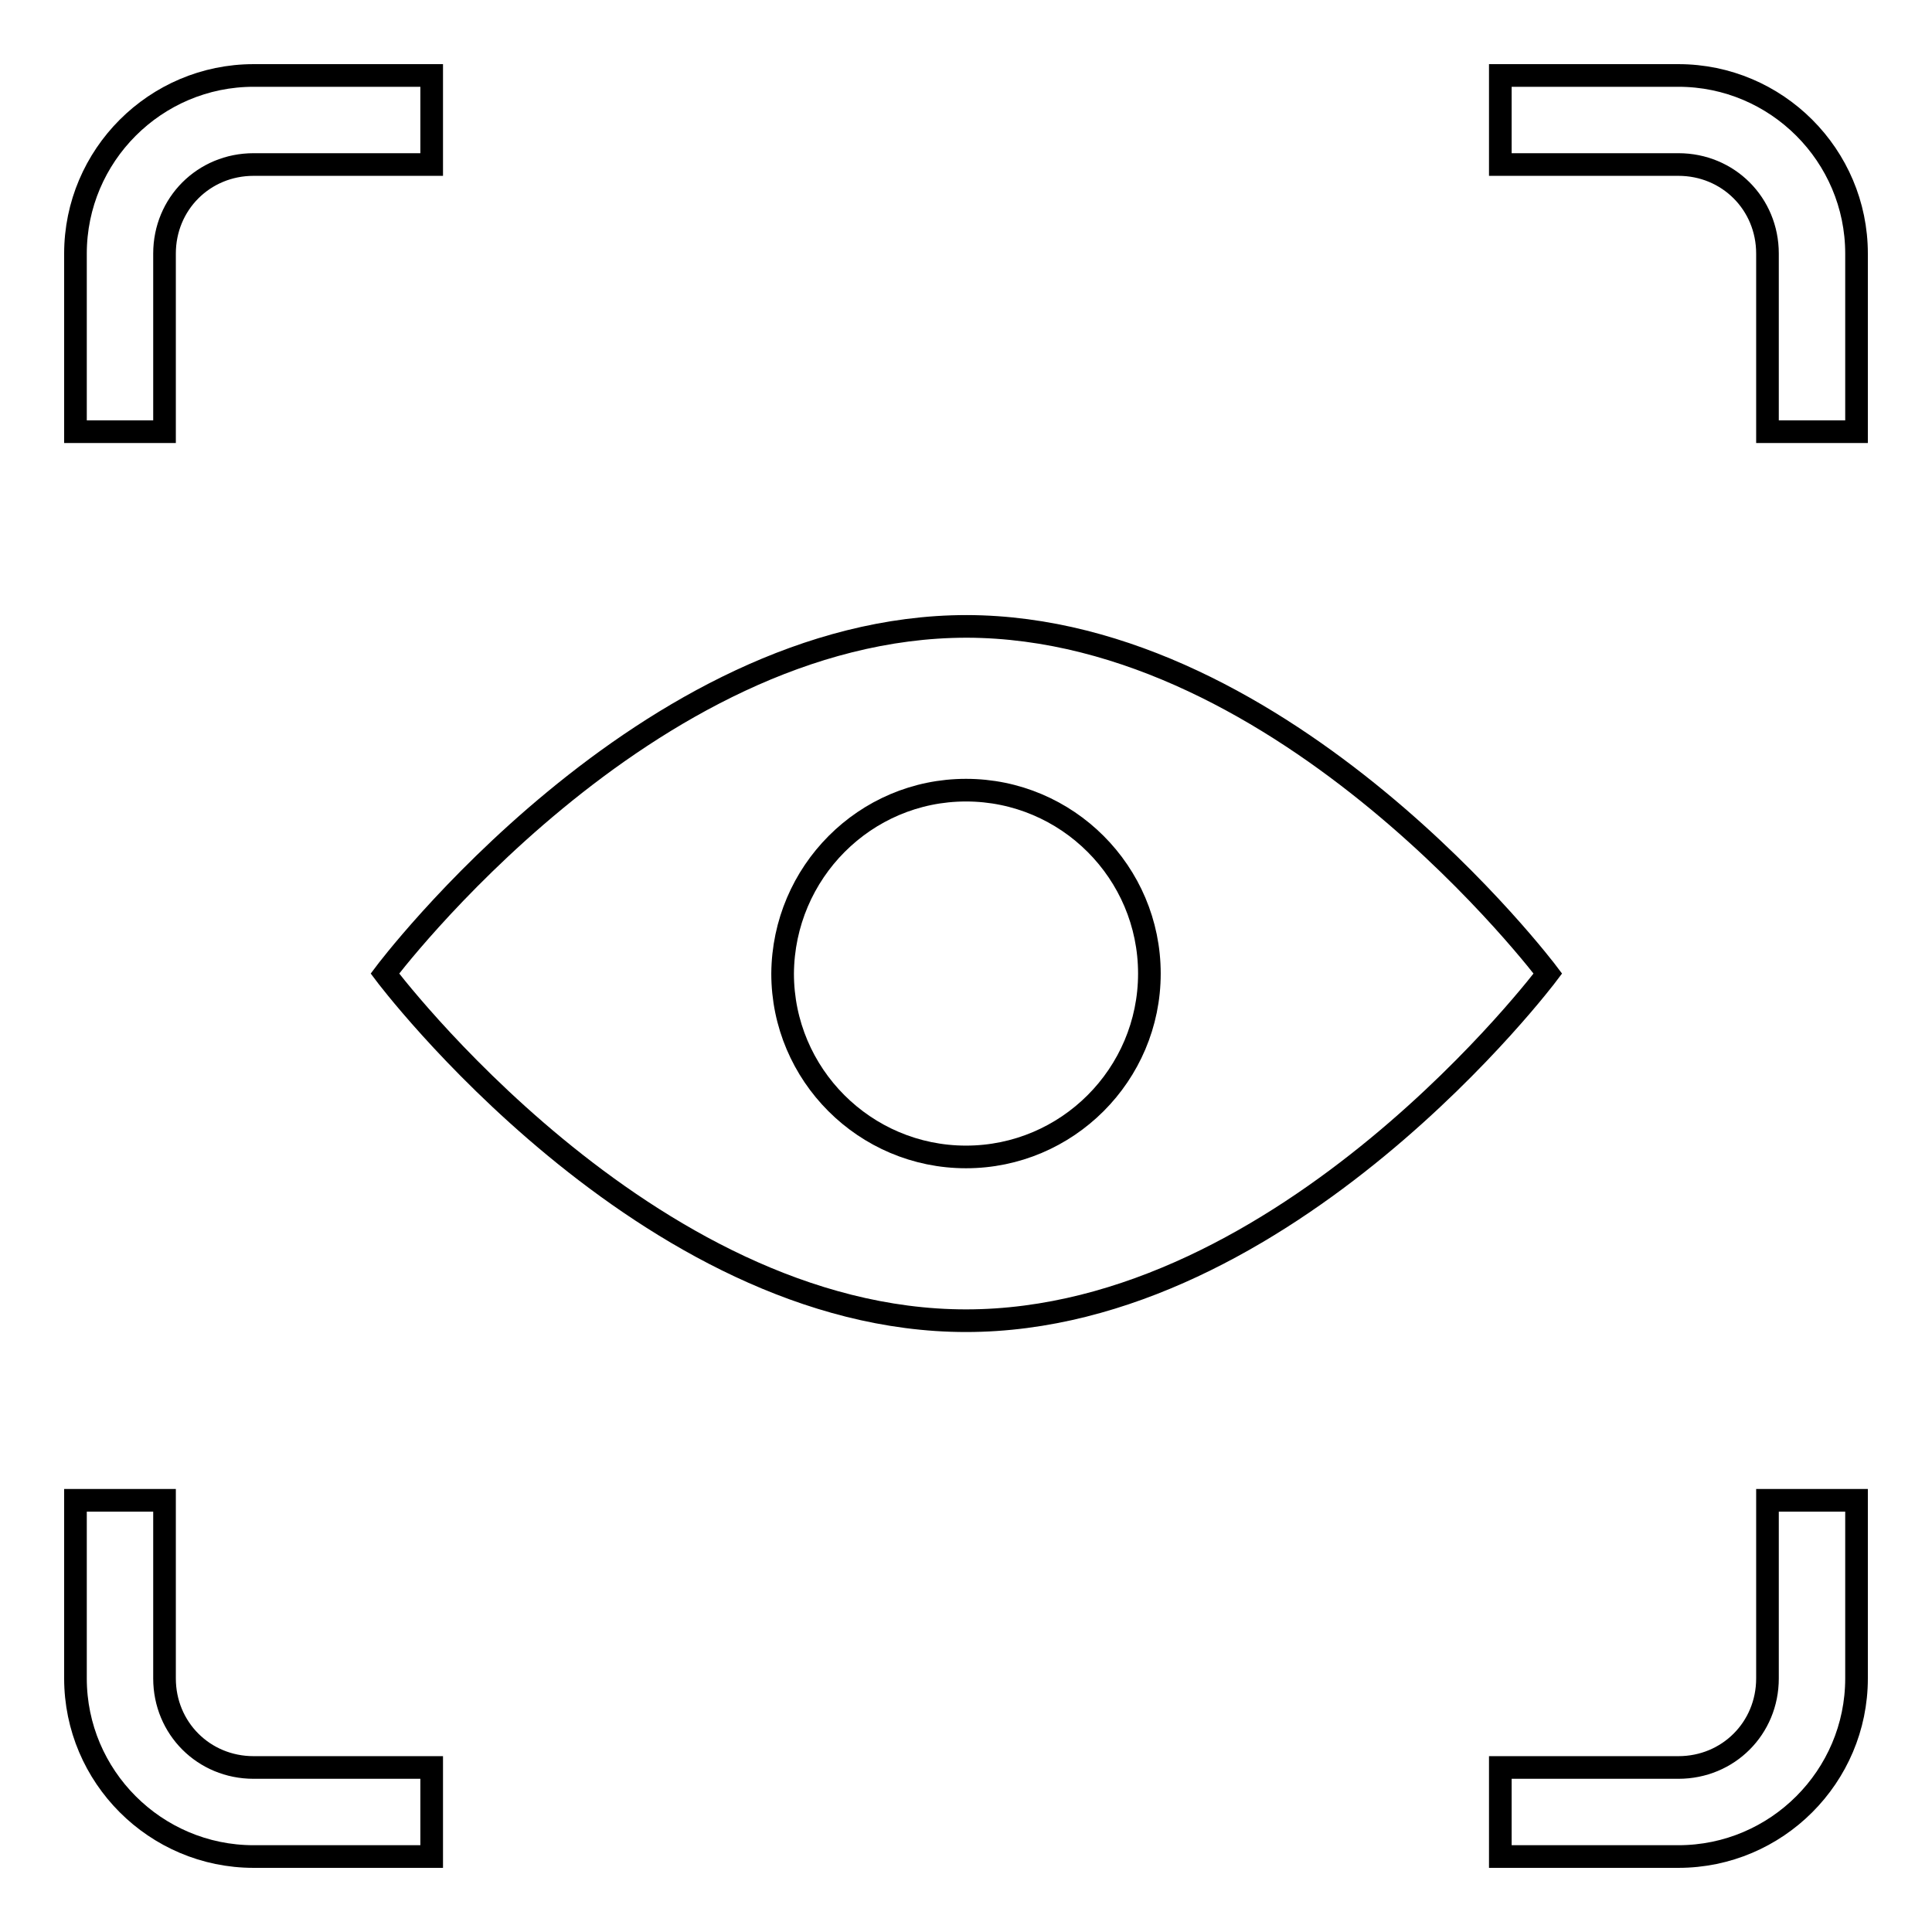 <?xml version="1.0" encoding="utf-8"?>
<!-- Svg Vector Icons : http://www.onlinewebfonts.com/icon -->
<!DOCTYPE svg PUBLIC "-//W3C//DTD SVG 1.1//EN" "http://www.w3.org/Graphics/SVG/1.1/DTD/svg11.dtd">
<svg version="1.1" xmlns="http://www.w3.org/2000/svg" xmlns:xlink="http://www.w3.org/1999/xlink" x="0px" y="0px" viewBox="0 0 256 256" enable-background="new 0 0 256 256" xml:space="preserve">
<g> <path stroke-width="3" fill-opacity="0" stroke="#000000"  d="M234.2,222.4c0,6.6-5.2,11.8-11.8,11.8h-23.6V246h23.6c13,0,23.6-10.6,23.6-23.6v-23.6h-11.8L234.2,222.4 L234.2,222.4z M222.4,10h-23.6v11.8h23.6c6.6,0,11.8,5.2,11.8,11.8v23.6H246V33.6C246,20.6,235.4,10,222.4,10L222.4,10z  M21.8,222.4v-23.6H10v23.6c0,13,10.6,23.6,23.6,23.6h23.6v-11.8H33.6C27,234.2,21.8,229,21.8,222.4z M21.8,33.6 c0-6.6,5.2-11.8,11.8-11.8h23.6V10H33.6C20.6,10,10,20.6,10,33.6v23.6h11.8V33.6z"/> <path stroke-width="3" fill-opacity="0" stroke="#000000"  d="M205.1,129c0,0-34.5,46-77.1,46C85.5,175,51,129,51,129s34.5-46,77.1-46C170.6,83.1,205.1,129,205.1,129z" /> <path stroke-width="3" fill-opacity="0" stroke="#000000"  d="M103.7,129c0,13.4,10.9,24.3,24.3,24.3c13.4,0,24.3-10.9,24.3-24.3c0,0,0,0,0,0c0-13.4-10.9-24.3-24.3-24.3 C114.6,104.7,103.8,115.6,103.7,129C103.7,129,103.7,129,103.7,129z"/></g>
</svg>
